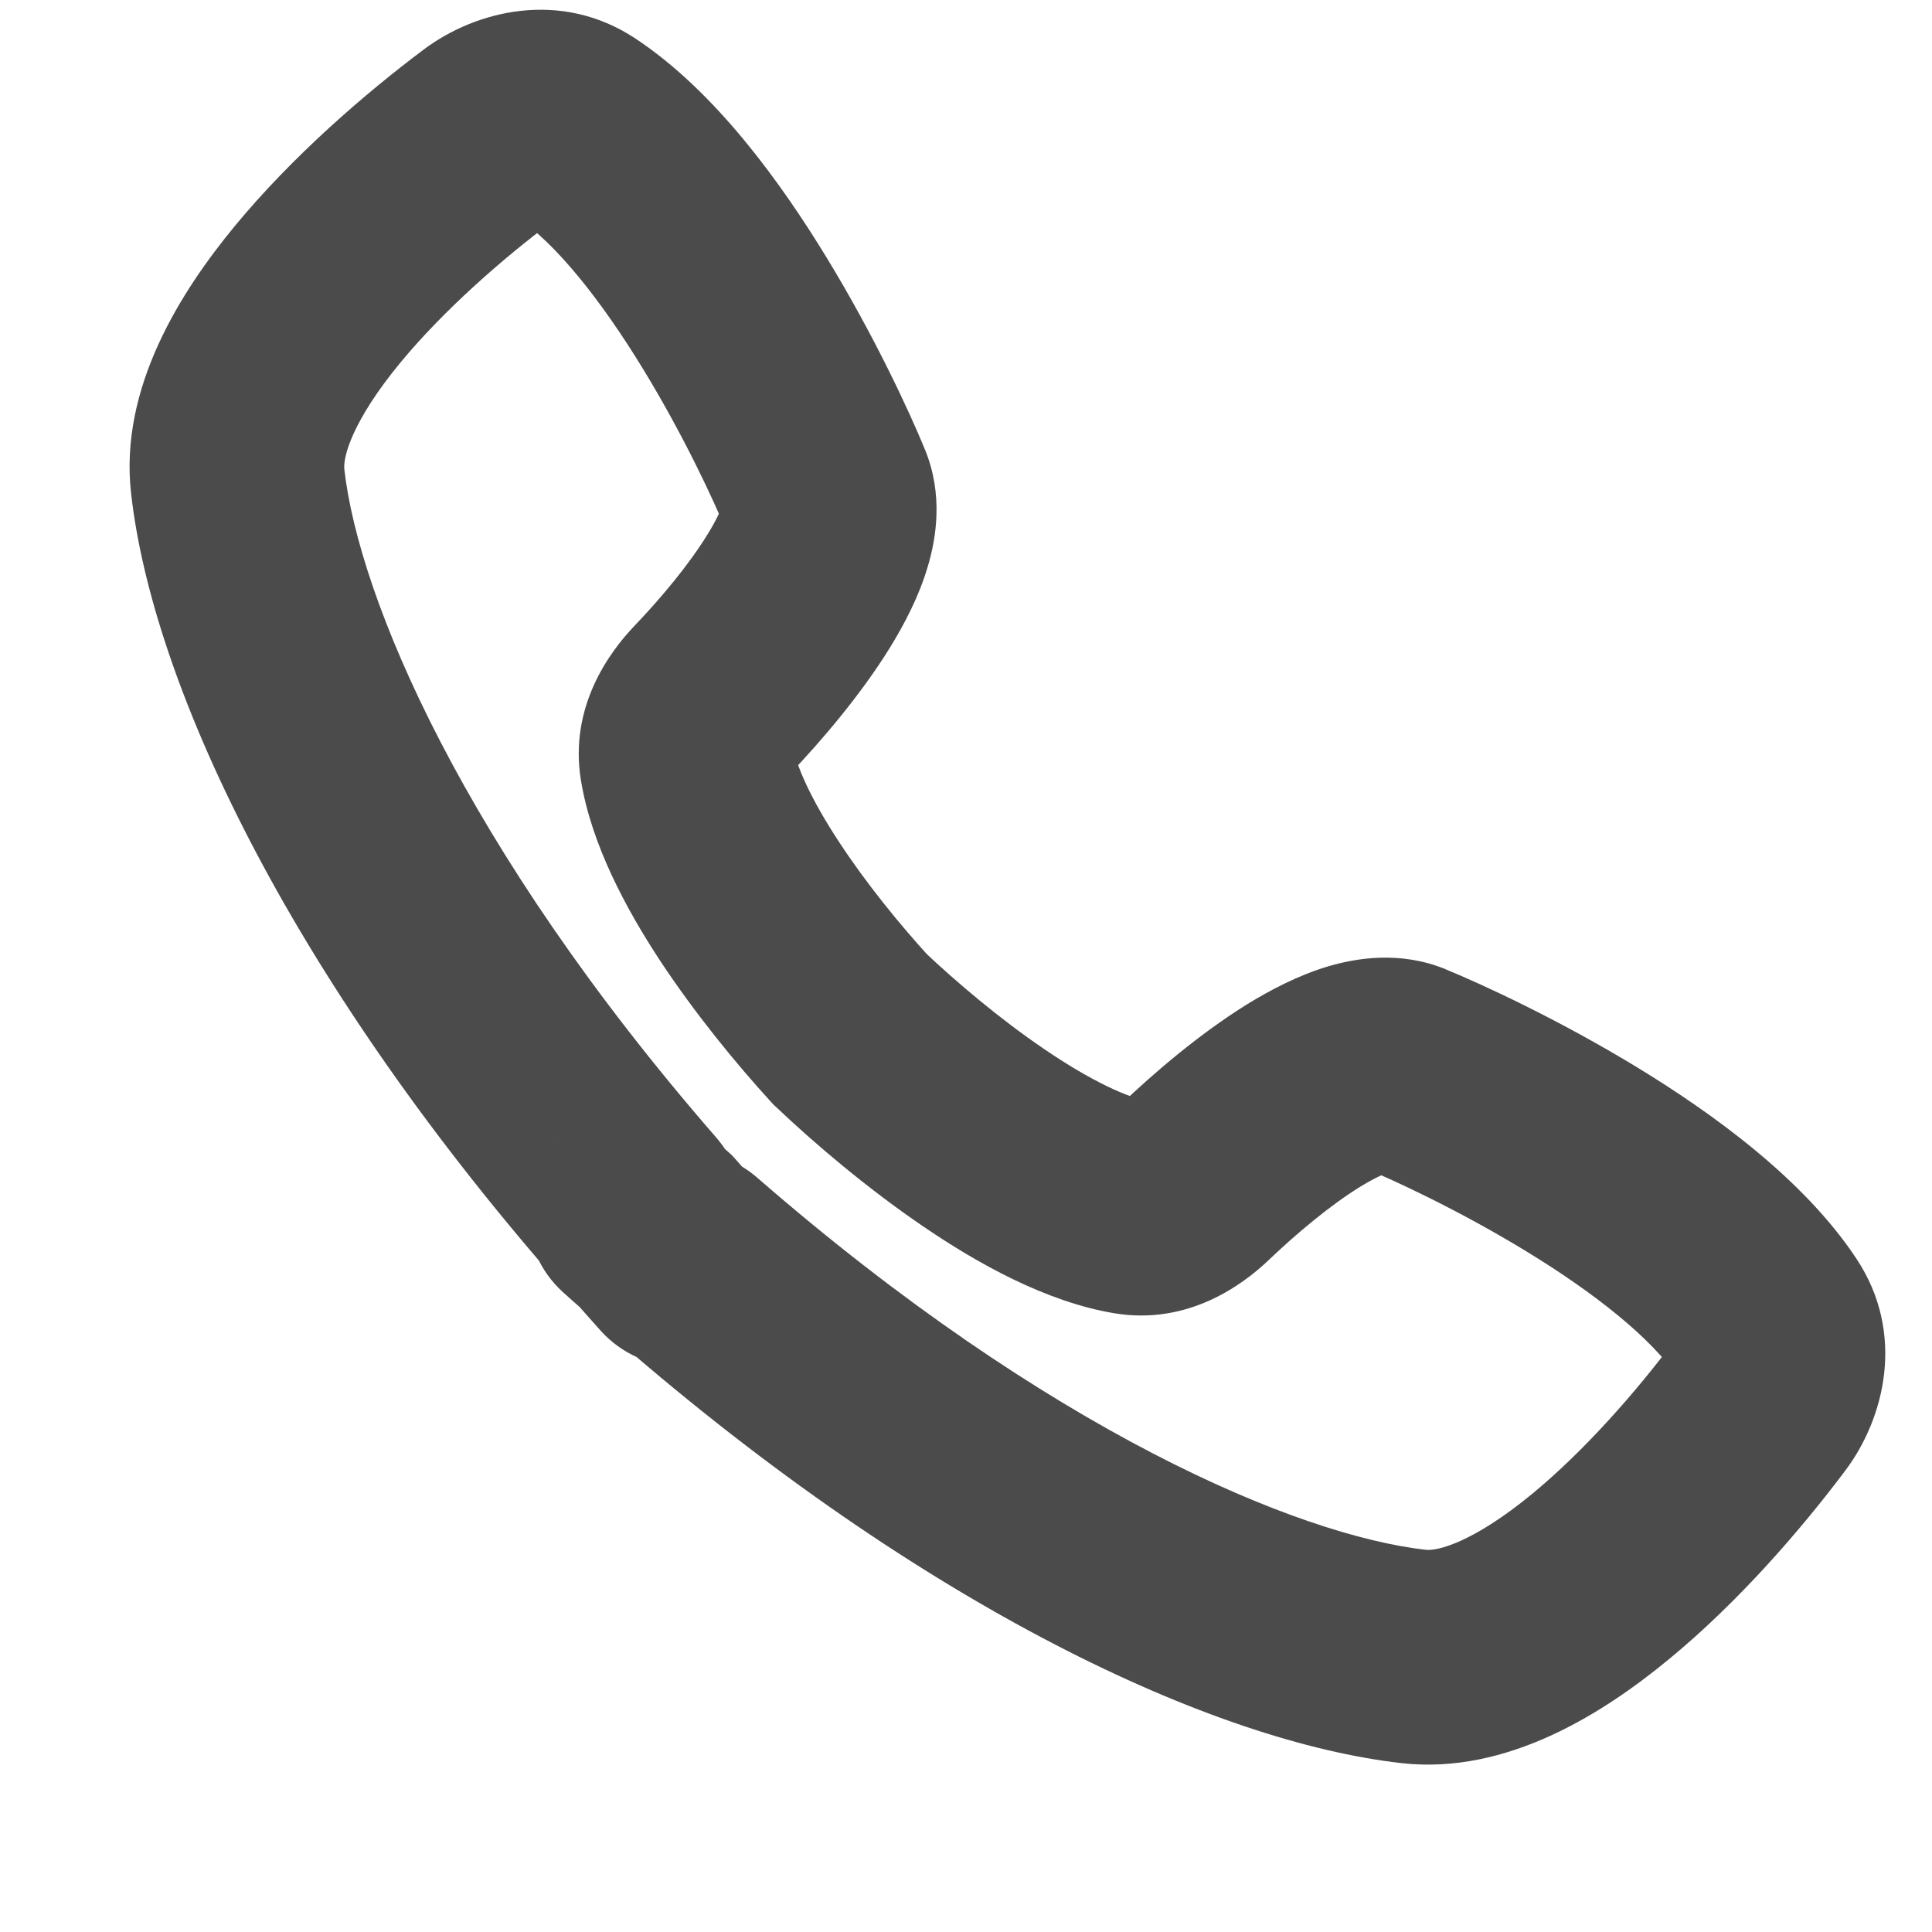 <svg width="18" height="18" viewBox="0 0 18 18" fill="none" xmlns="http://www.w3.org/2000/svg">
<path d="M2.214 4.482L1.221 4.594L1.221 4.594L2.214 4.482ZM7.692 4.567L8.617 4.187L8.617 4.187L7.692 4.567ZM7.922 9.592L7.183 10.266L7.208 10.293L7.235 10.318L7.922 9.592ZM13.087 9.955L13.467 9.03L13.466 9.029L13.087 9.955ZM13.172 15.433L13.06 16.427L13.06 16.427L13.172 15.433ZM6.109 11.469L6.856 10.804L6.818 10.762L6.777 10.725L6.109 11.469ZM5.918 11.253L5.164 11.91L5.918 11.253ZM6.338 11.727L7.078 11.054L6.338 11.727ZM6.399 11.727L7.056 10.973L6.399 11.727ZM16.462 12.279L15.629 12.831L16.462 12.279ZM16.395 13.097L17.196 13.696L16.395 13.097ZM10.547 11.249L10.708 10.262L10.547 11.249ZM11.133 11.013L11.824 11.736L11.133 11.013ZM6.635 6.521L7.358 7.212L6.635 6.521ZM6.399 7.107L5.412 7.267L6.399 7.107ZM5.918 11.299L6.591 10.559L5.918 11.299ZM5.368 1.193L4.817 2.027L5.368 1.193ZM2.214 4.482L3.208 4.371C3.196 4.259 3.279 3.926 3.729 3.38C4.135 2.888 4.683 2.41 5.15 2.06L4.55 1.26L3.951 0.459C3.408 0.866 2.727 1.452 2.186 2.108C1.69 2.71 1.11 3.61 1.221 4.594L2.214 4.482ZM5.368 1.193L4.817 2.027C5.173 2.263 5.597 2.79 5.995 3.444C6.376 4.068 6.658 4.681 6.767 4.948L7.692 4.567L8.617 4.187C8.475 3.84 8.147 3.131 7.704 2.404C7.279 1.707 6.667 0.853 5.92 0.359L5.368 1.193ZM7.692 4.567L6.767 4.947C6.693 4.766 6.744 4.652 6.727 4.71C6.714 4.754 6.675 4.846 6.588 4.985C6.418 5.261 6.157 5.574 5.911 5.831L6.635 6.521L7.358 7.212C7.652 6.903 8.017 6.477 8.29 6.036C8.425 5.817 8.562 5.557 8.644 5.278C8.723 5.013 8.79 4.606 8.617 4.187L7.692 4.567ZM6.399 7.107L5.412 7.267C5.51 7.872 5.837 8.473 6.147 8.946C6.474 9.442 6.858 9.91 7.183 10.266L7.922 9.592L8.661 8.918C8.386 8.617 8.072 8.233 7.819 7.847C7.549 7.437 7.415 7.125 7.386 6.947L6.399 7.107ZM7.922 9.592L7.235 10.318C7.585 10.65 8.073 11.066 8.598 11.424C9.095 11.763 9.741 12.13 10.386 12.236L10.547 11.249L10.708 10.262C10.514 10.23 10.168 10.074 9.724 9.771C9.307 9.487 8.903 9.143 8.61 8.866L7.922 9.592ZM11.133 11.013L11.824 11.736C12.081 11.491 12.394 11.229 12.669 11.059C12.809 10.973 12.901 10.934 12.945 10.921C13.003 10.903 12.889 10.954 12.708 10.88L13.087 9.955L13.466 9.029C13.046 8.858 12.64 8.925 12.375 9.003C12.097 9.086 11.836 9.223 11.617 9.358C11.177 9.631 10.751 9.996 10.443 10.29L11.133 11.013ZM13.087 9.955L12.706 10.88C12.973 10.989 13.586 11.272 14.21 11.652C14.866 12.051 15.392 12.474 15.629 12.831L16.462 12.279L17.296 11.727C16.802 10.98 15.948 10.368 15.251 9.943C14.523 9.5 13.813 9.172 13.467 9.03L13.087 9.955ZM16.395 13.097L15.595 12.497C15.245 12.964 14.767 13.512 14.275 13.918C13.728 14.368 13.395 14.452 13.283 14.439L13.172 15.433L13.06 16.427C14.043 16.537 14.944 15.957 15.546 15.461C16.203 14.921 16.789 14.239 17.196 13.696L16.395 13.097ZM13.172 15.433L13.283 14.439C12.093 14.305 9.768 13.333 7.056 10.973L6.399 11.727L5.743 12.481C8.611 14.978 11.305 16.229 13.06 16.427L13.172 15.433ZM6.338 11.727L7.078 11.054C7.002 10.972 6.947 10.906 6.856 10.804L6.109 11.469L5.362 12.134C5.423 12.202 5.518 12.311 5.598 12.4L6.338 11.727ZM6.109 11.469L6.777 10.725C6.687 10.644 6.659 10.621 6.591 10.559L5.918 11.299L5.245 12.039C5.303 12.092 5.405 12.181 5.441 12.213L6.109 11.469ZM5.918 11.253L6.672 10.597C4.31 7.883 3.342 5.562 3.208 4.371L2.214 4.482L1.221 4.594C1.417 6.349 2.665 9.04 5.164 11.91L5.918 11.253ZM5.917 11.275L6.624 11.983C7.01 11.597 7.016 10.991 6.672 10.597L5.918 11.253L5.164 11.91C4.831 11.528 4.837 10.941 5.21 10.568L5.917 11.275ZM6.369 11.728L5.662 11.021C6.056 10.627 6.7 10.639 7.078 11.054L6.338 11.727L5.598 12.4C5.992 12.833 6.666 12.846 7.076 12.435L6.369 11.728ZM6.399 11.727L7.056 10.973C6.659 10.627 6.049 10.634 5.662 11.021L6.369 11.728L7.076 12.435C6.705 12.806 6.122 12.812 5.743 12.481L6.399 11.727ZM16.462 12.279L15.629 12.831C15.57 12.743 15.559 12.65 15.565 12.587C15.571 12.533 15.589 12.505 15.595 12.497L16.395 13.097L17.196 13.696C17.553 13.219 17.761 12.428 17.296 11.727L16.462 12.279ZM10.547 11.249L10.386 12.236C11.07 12.348 11.58 11.97 11.824 11.736L11.133 11.013L10.443 10.29C10.418 10.313 10.42 10.305 10.455 10.289C10.497 10.27 10.589 10.242 10.708 10.262L10.547 11.249ZM6.635 6.521L5.911 5.831C5.678 6.075 5.301 6.584 5.412 7.267L6.399 7.107L7.386 6.947C7.405 7.067 7.377 7.158 7.359 7.2C7.343 7.235 7.334 7.237 7.358 7.212L6.635 6.521ZM5.918 11.299L6.591 10.559C7.008 10.939 7.02 11.587 6.624 11.983L5.917 11.275L5.21 10.568C4.802 10.977 4.814 11.647 5.245 12.039L5.918 11.299ZM4.55 1.26L5.15 2.06C5.142 2.067 5.114 2.085 5.06 2.09C4.997 2.097 4.904 2.085 4.817 2.027L5.368 1.193L5.92 0.359C5.219 -0.105 4.428 0.102 3.951 0.459L4.55 1.26Z" fill="#4B4B4B"/>
</svg>
